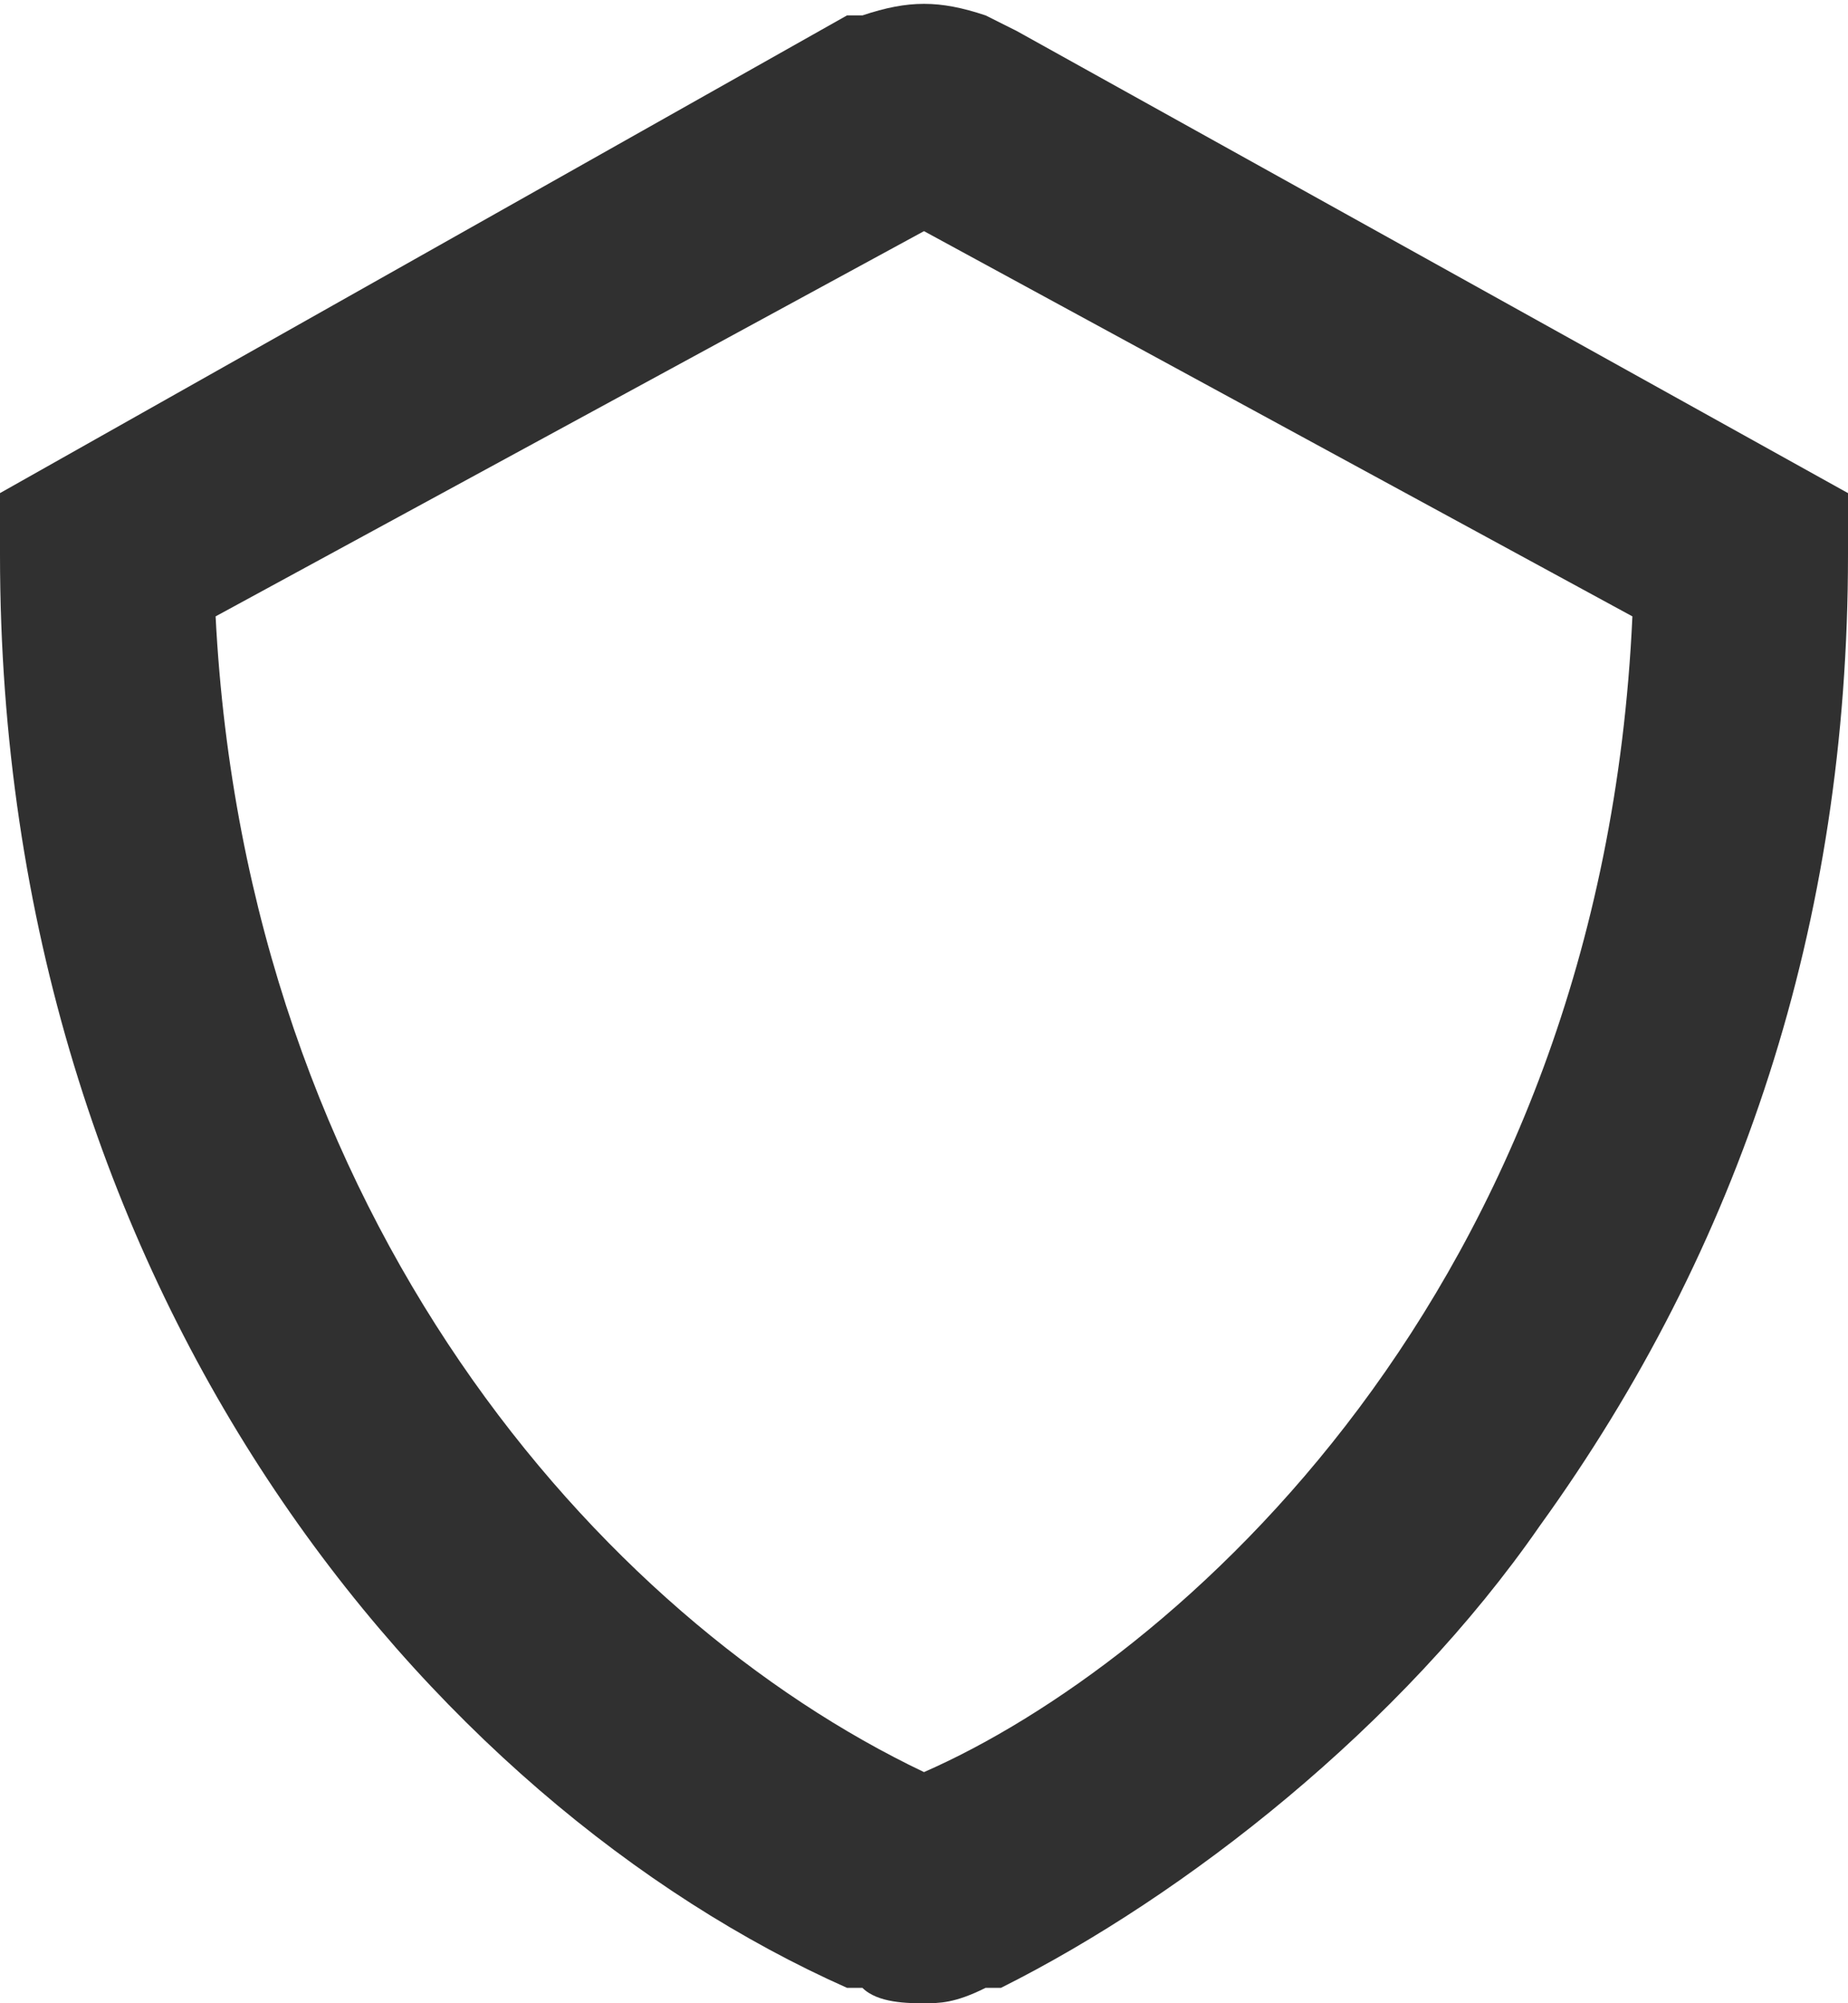 <svg width="12" height="13" viewBox="0 0 12 13" xmlns="http://www.w3.org/2000/svg"><title> Fill 1</title><desc> Created with Sketch.</desc><g fill="none"><g fill="#303030"><path d="M1.4 4C1.6 7.9 3.9 10.5 6 11.5 7.6 10.8 10.4 8.4 10.6 4L6 1.5 1.4 4ZM6 13C5.9 13 5.7 13 5.6 12.9 5.6 12.9 5.5 12.9 5.5 12.9 2.8 11.7 0 8.4 0 3.6L0 3.2 5.5 0.1 5.6 0.1C5.9 0 6.1 0 6.4 0.1L6.6 0.2 12 3.2 12 3.6C12 6 11.3 8.1 10 9.9 9.1 11.2 7.7 12.3 6.5 12.9 6.5 12.9 6.4 12.9 6.4 12.9 6.2 13 6.1 13 6 13L6 13Z"/></g></g></svg>